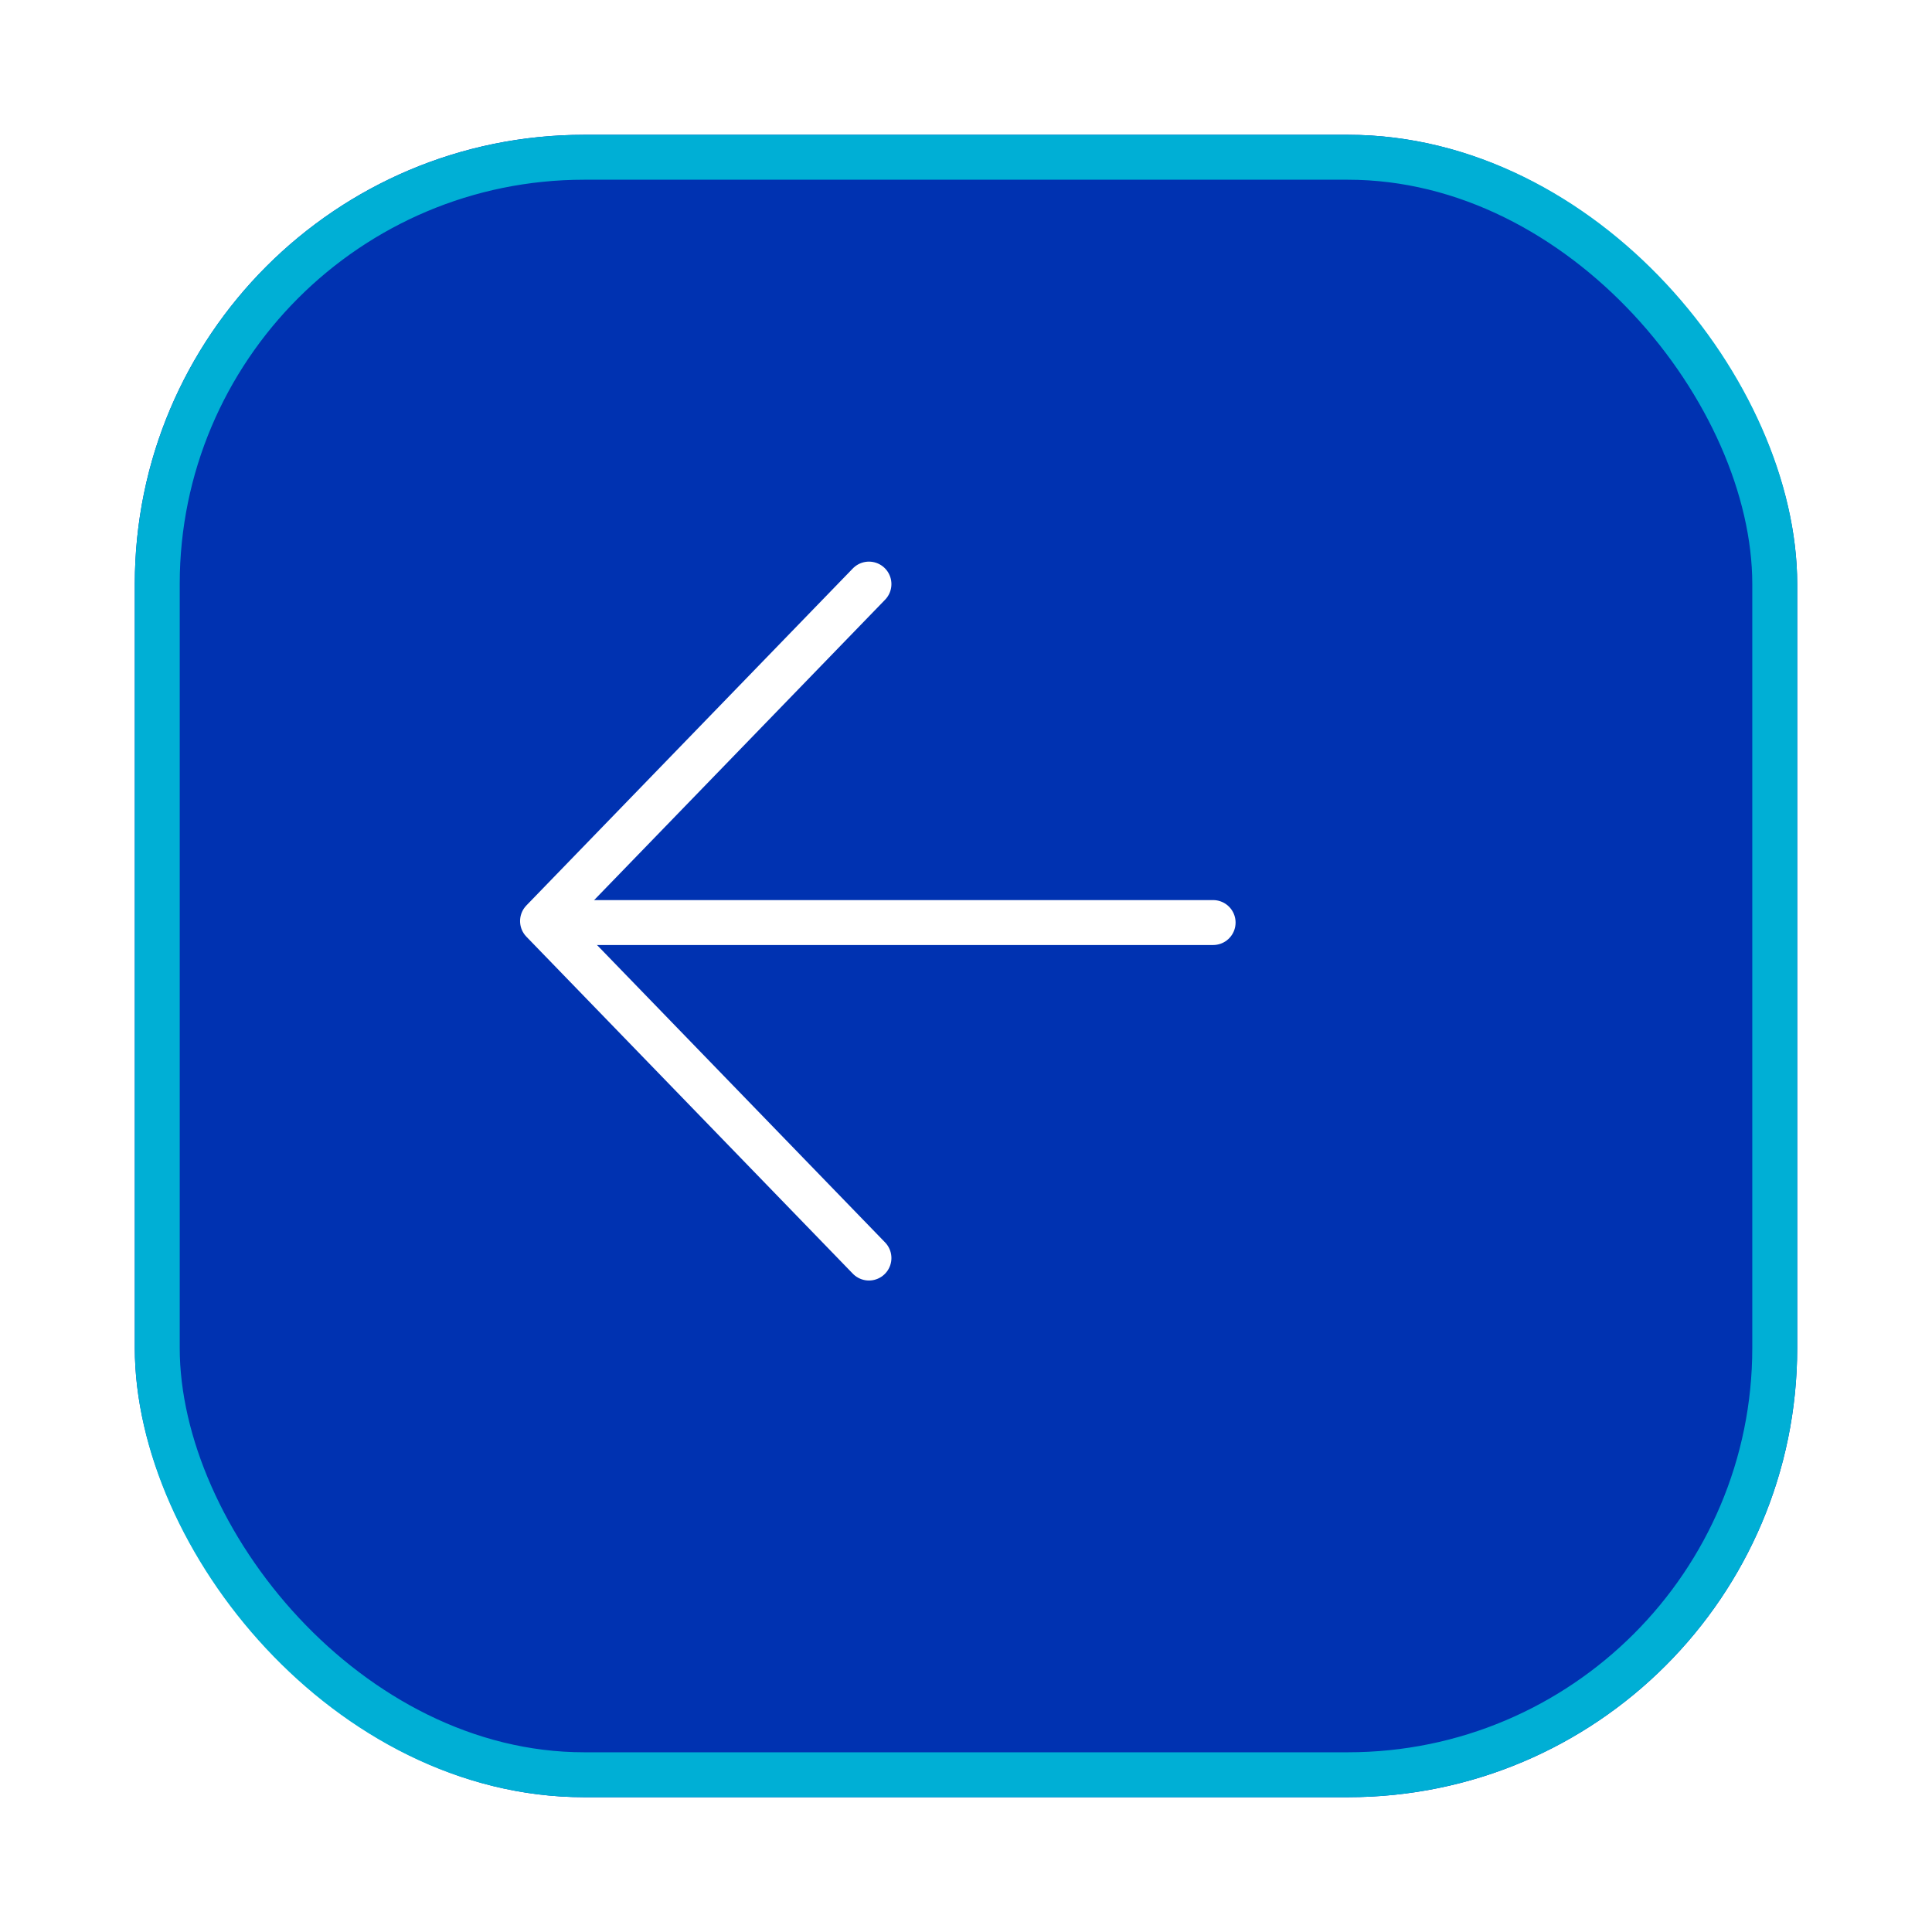 <svg width="43" height="43"  viewBox="0 0 43 43" fill="none" xmlns="http://www.w3.org/2000/svg">
<g filter="url(#filter0_d)">
<rect x="39" y="39" width="37" height="37" rx="10" transform="rotate(-180 39 39)" fill="#0032B1"/>
<rect x="38.5" y="38.5" width="36" height="36" rx="9.5" transform="rotate(-180 38.5 38.5)" stroke="#00AFD5"/>
</g>
<path d="M27 20.533H12.873" stroke="white" stroke-miterlimit="10" stroke-linecap="round" stroke-linejoin="round"/>
<path d="M19.34 28L12.075 20.5L19.34 13" stroke="white" stroke-miterlimit="10" stroke-linecap="round" stroke-linejoin="round"/>
<defs>
<filter id="filter0_d" x="0" y="0" width="43" height="43" filterUnits="userSpaceOnUse" color-interpolation-filters="sRGB">
<feFlood flood-opacity="0" result="BackgroundImageFix"/>
<feOffset dx="1" dy="1"/>
<feGaussianBlur stdDeviation="1.5"/>
<feColorMatrix type="matrix" values="0 0 0 0 0 0 0 0 0 0.686 0 0 0 0 0.835 0 0 0 1 0"/>
<feBlend mode="normal" in2="BackgroundImageFix" result="effect1_dropShadow"/>
<feBlend mode="normal" in="SourceGraphic" in2="effect1_dropShadow" result="shape"/>
</filter>
</defs>
</svg>
